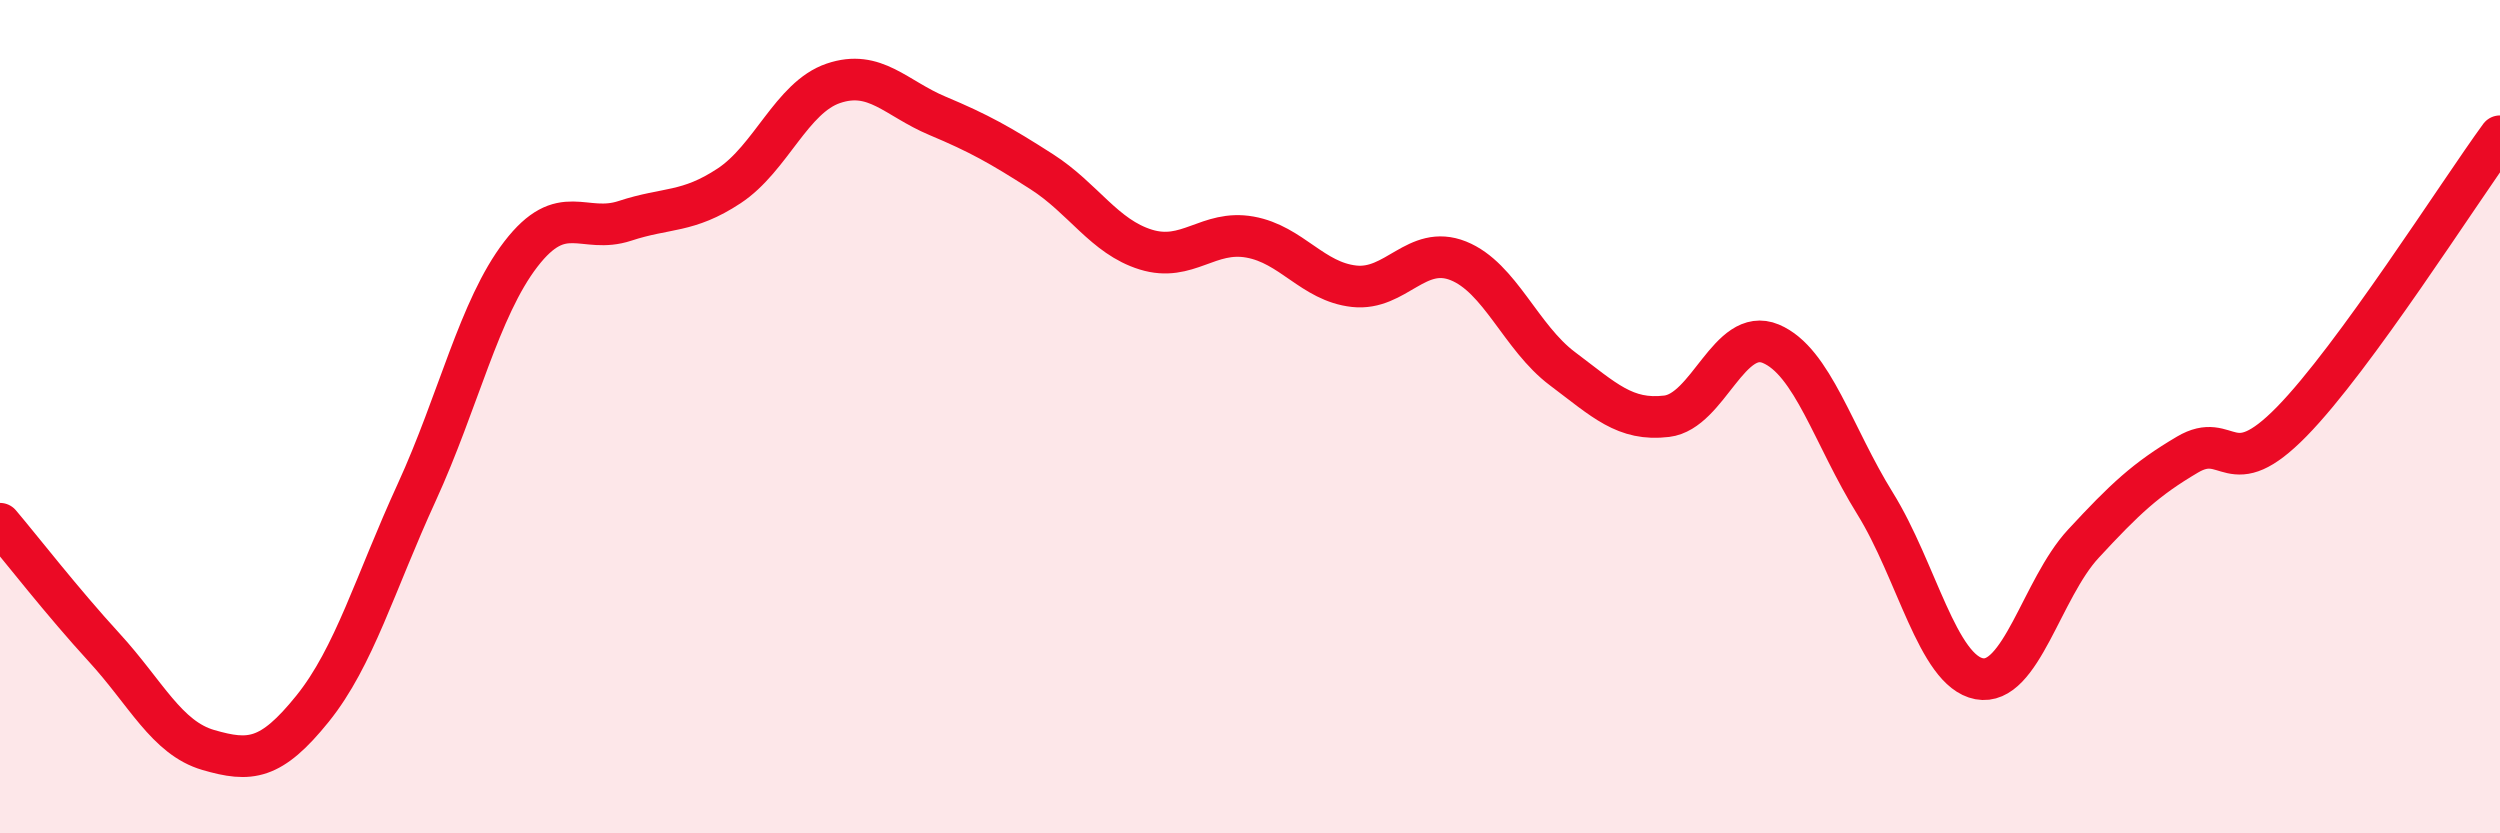 
    <svg width="60" height="20" viewBox="0 0 60 20" xmlns="http://www.w3.org/2000/svg">
      <path
        d="M 0,12.57 C 0.5,13.16 1.5,14.45 2.5,15.54 C 3.5,16.63 4,17.71 5,18 C 6,18.29 6.5,18.25 7.5,17.01 C 8.5,15.77 9,14 10,11.82 C 11,9.64 11.5,7.4 12.5,6.1 C 13.5,4.8 14,5.63 15,5.3 C 16,4.97 16.5,5.12 17.5,4.46 C 18.5,3.8 19,2.34 20,2 C 21,1.66 21.5,2.36 22.5,2.78 C 23.5,3.2 24,3.48 25,4.12 C 26,4.76 26.5,5.68 27.5,5.99 C 28.5,6.3 29,5.51 30,5.69 C 31,5.87 31.5,6.76 32.5,6.87 C 33.5,6.98 34,5.86 35,6.26 C 36,6.66 36.5,8.1 37.5,8.85 C 38.5,9.6 39,10.11 40,9.99 C 41,9.87 41.5,7.83 42.5,8.25 C 43.5,8.67 44,10.47 45,12.08 C 46,13.69 46.5,16.1 47.5,16.29 C 48.5,16.48 49,14.13 50,13.05 C 51,11.97 51.5,11.5 52.5,10.91 C 53.5,10.32 53.5,11.65 55,10.12 C 56.5,8.59 59,4.64 60,3.27L60 20L0 20Z"
        fill="#EB0A25"
        opacity="0.1"
        stroke-linecap="round"
        stroke-linejoin="round"
      />
      <path
        d="M 0,12.57 C 0.5,13.16 1.5,14.45 2.5,15.54 C 3.5,16.63 4,17.71 5,18 C 6,18.29 6.5,18.25 7.5,17.01 C 8.5,15.77 9,14 10,11.82 C 11,9.64 11.5,7.4 12.5,6.1 C 13.5,4.8 14,5.63 15,5.3 C 16,4.97 16.5,5.12 17.5,4.46 C 18.5,3.8 19,2.34 20,2 C 21,1.66 21.5,2.36 22.5,2.78 C 23.5,3.2 24,3.48 25,4.12 C 26,4.76 26.5,5.68 27.5,5.99 C 28.5,6.3 29,5.51 30,5.69 C 31,5.87 31.5,6.76 32.5,6.87 C 33.5,6.98 34,5.86 35,6.26 C 36,6.66 36.5,8.1 37.5,8.85 C 38.5,9.6 39,10.11 40,9.99 C 41,9.87 41.5,7.83 42.5,8.25 C 43.5,8.67 44,10.47 45,12.08 C 46,13.69 46.5,16.1 47.5,16.29 C 48.5,16.48 49,14.13 50,13.05 C 51,11.97 51.5,11.5 52.5,10.91 C 53.5,10.32 53.5,11.65 55,10.12 C 56.5,8.59 59,4.64 60,3.27"
        stroke="#EB0A25"
        stroke-width="1"
        fill="none"
        stroke-linecap="round"
        stroke-linejoin="round"
      />
    </svg>
  